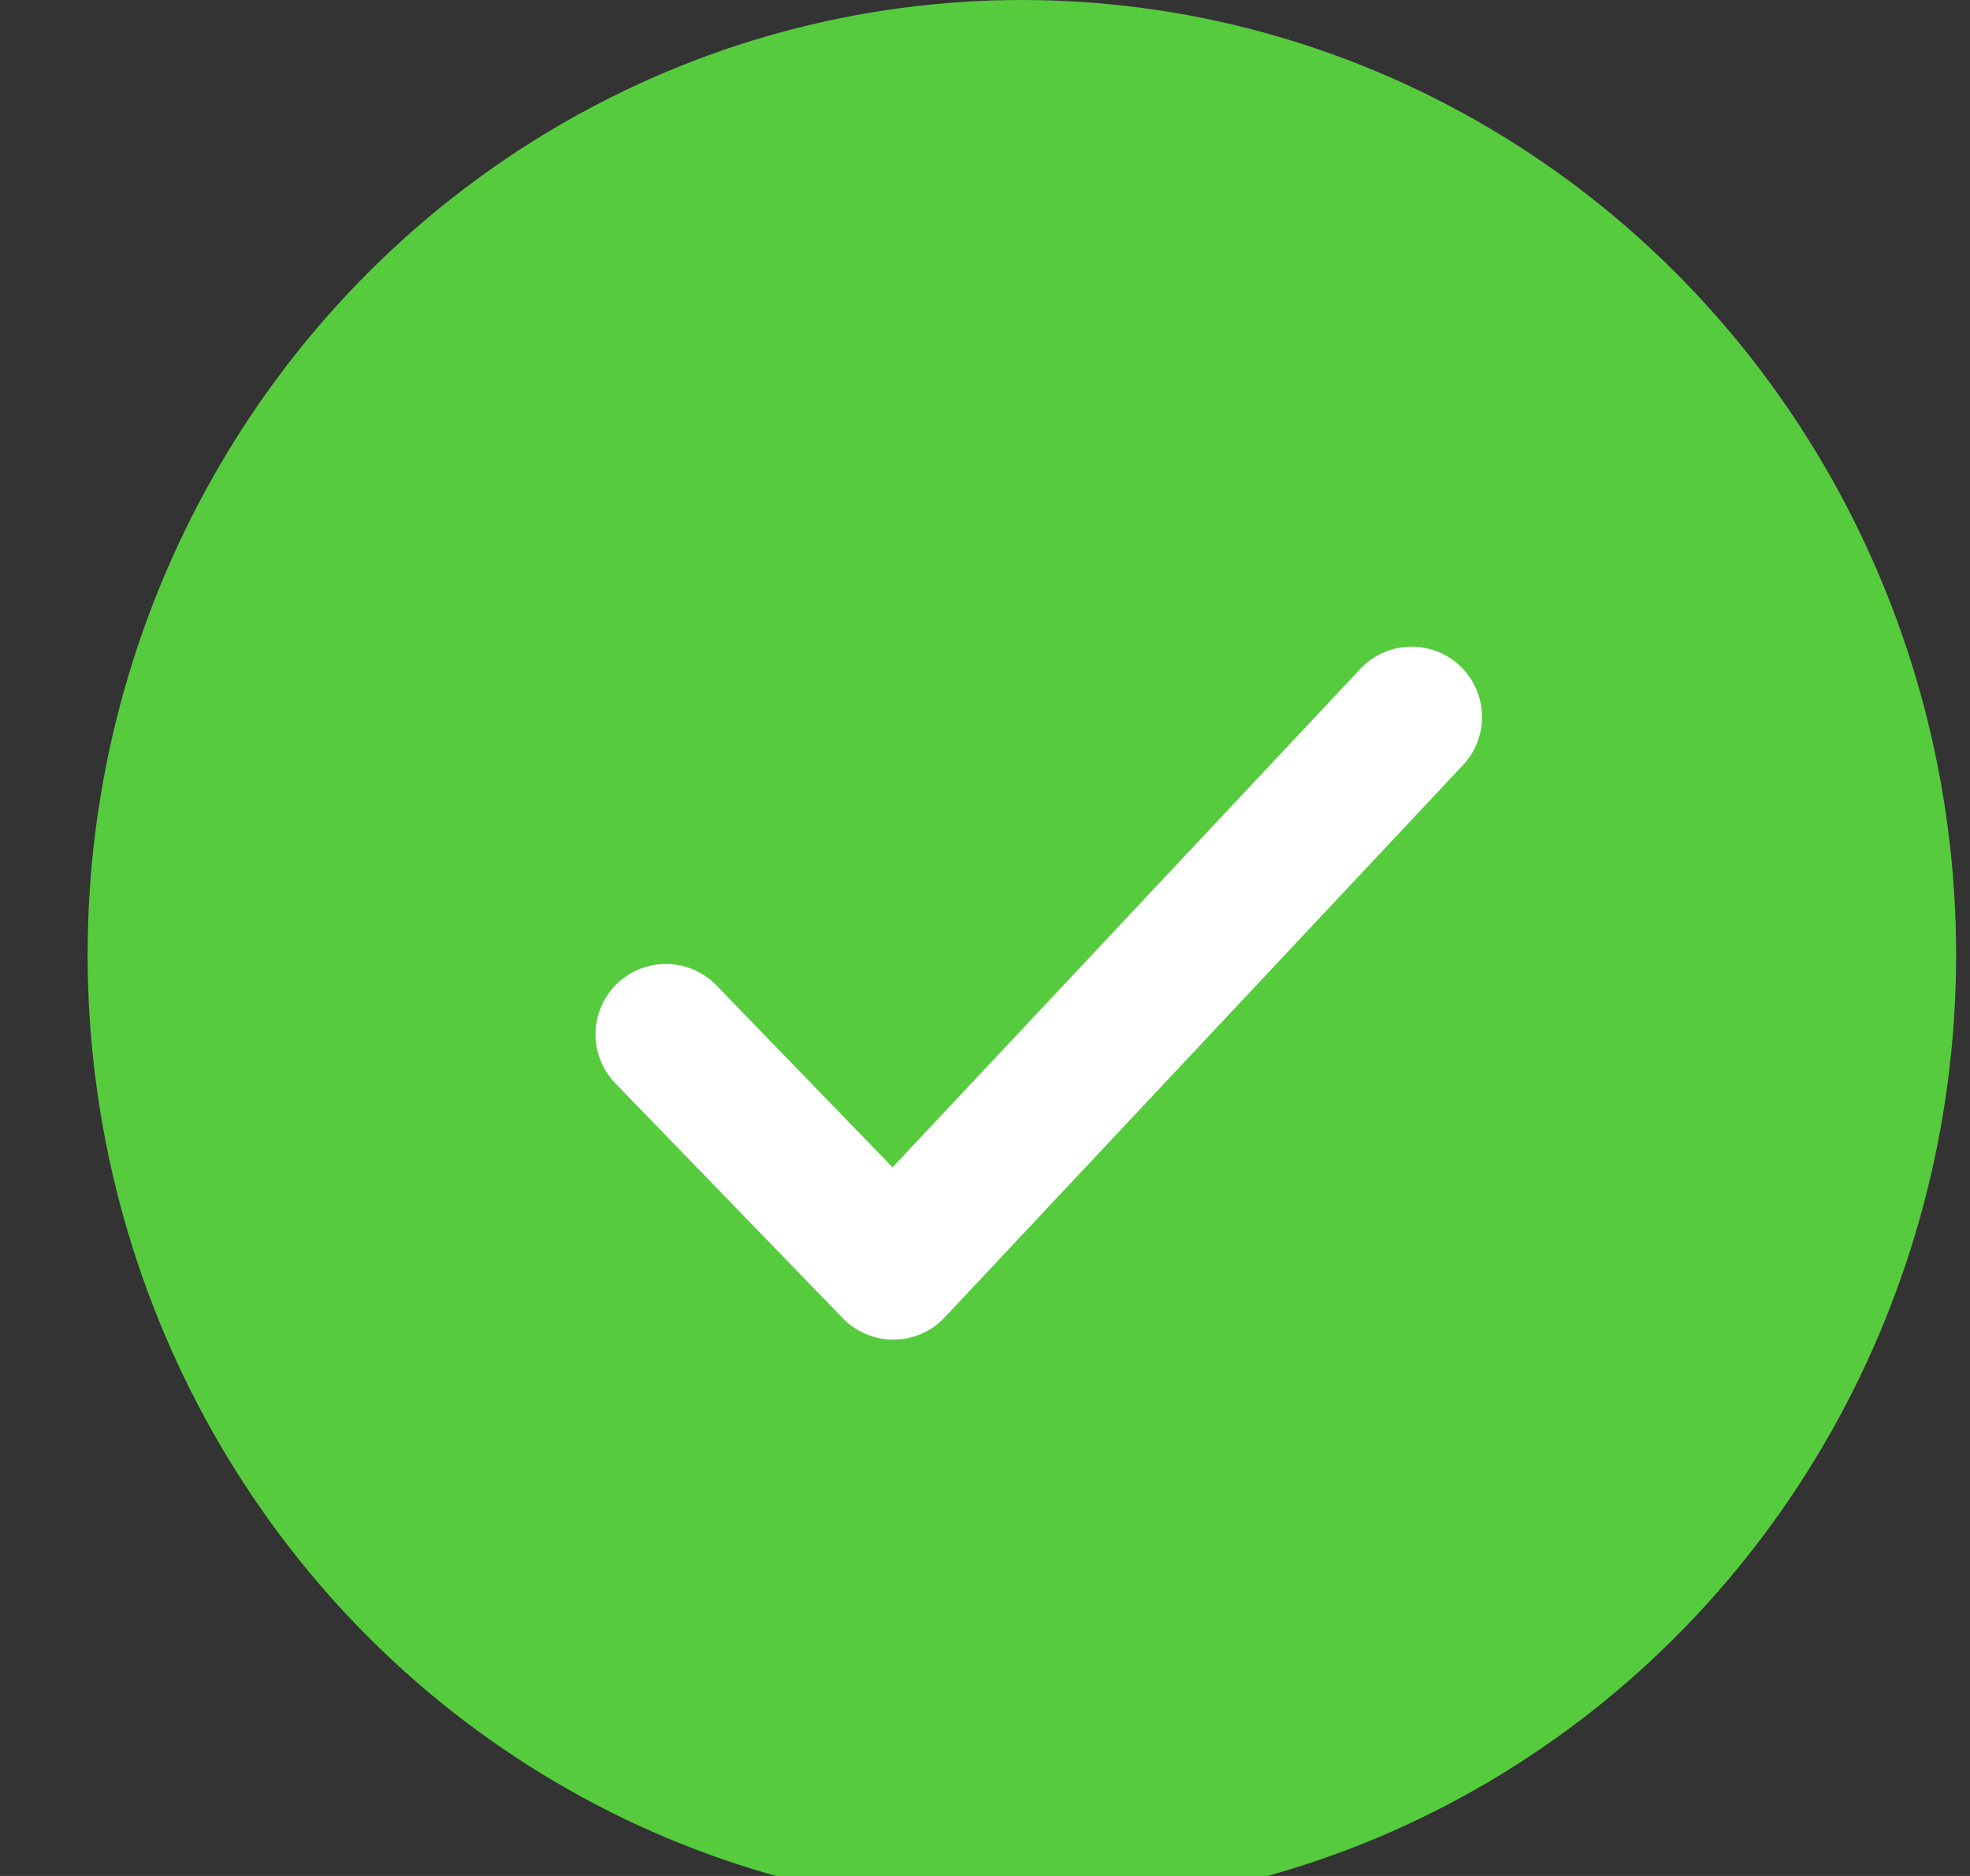 <svg xmlns="http://www.w3.org/2000/svg" width="21" height="20" viewBox="0 0 21 20">
    <rect x="0" y="0" width="21" height="20" fill="#333333" stroke="none"/>
    <g fill="none" fill-rule="evenodd">
        <g>
            <g>
                <g>
                    <g transform="translate(-51 -730) translate(36 716) translate(15.934 14)">
                        <ellipse cx="9.959" cy="10.179" fill="#56CB3E" rx="9.959" ry="10.179"/>
                        <path stroke="#FFF" stroke-linecap="round" stroke-linejoin="round" stroke-width="1.5" d="M6.164 11.027L8.589 13.532 14.114 7.644"/>
                    </g>
                </g>
            </g>
        </g>
    </g>
</svg>
